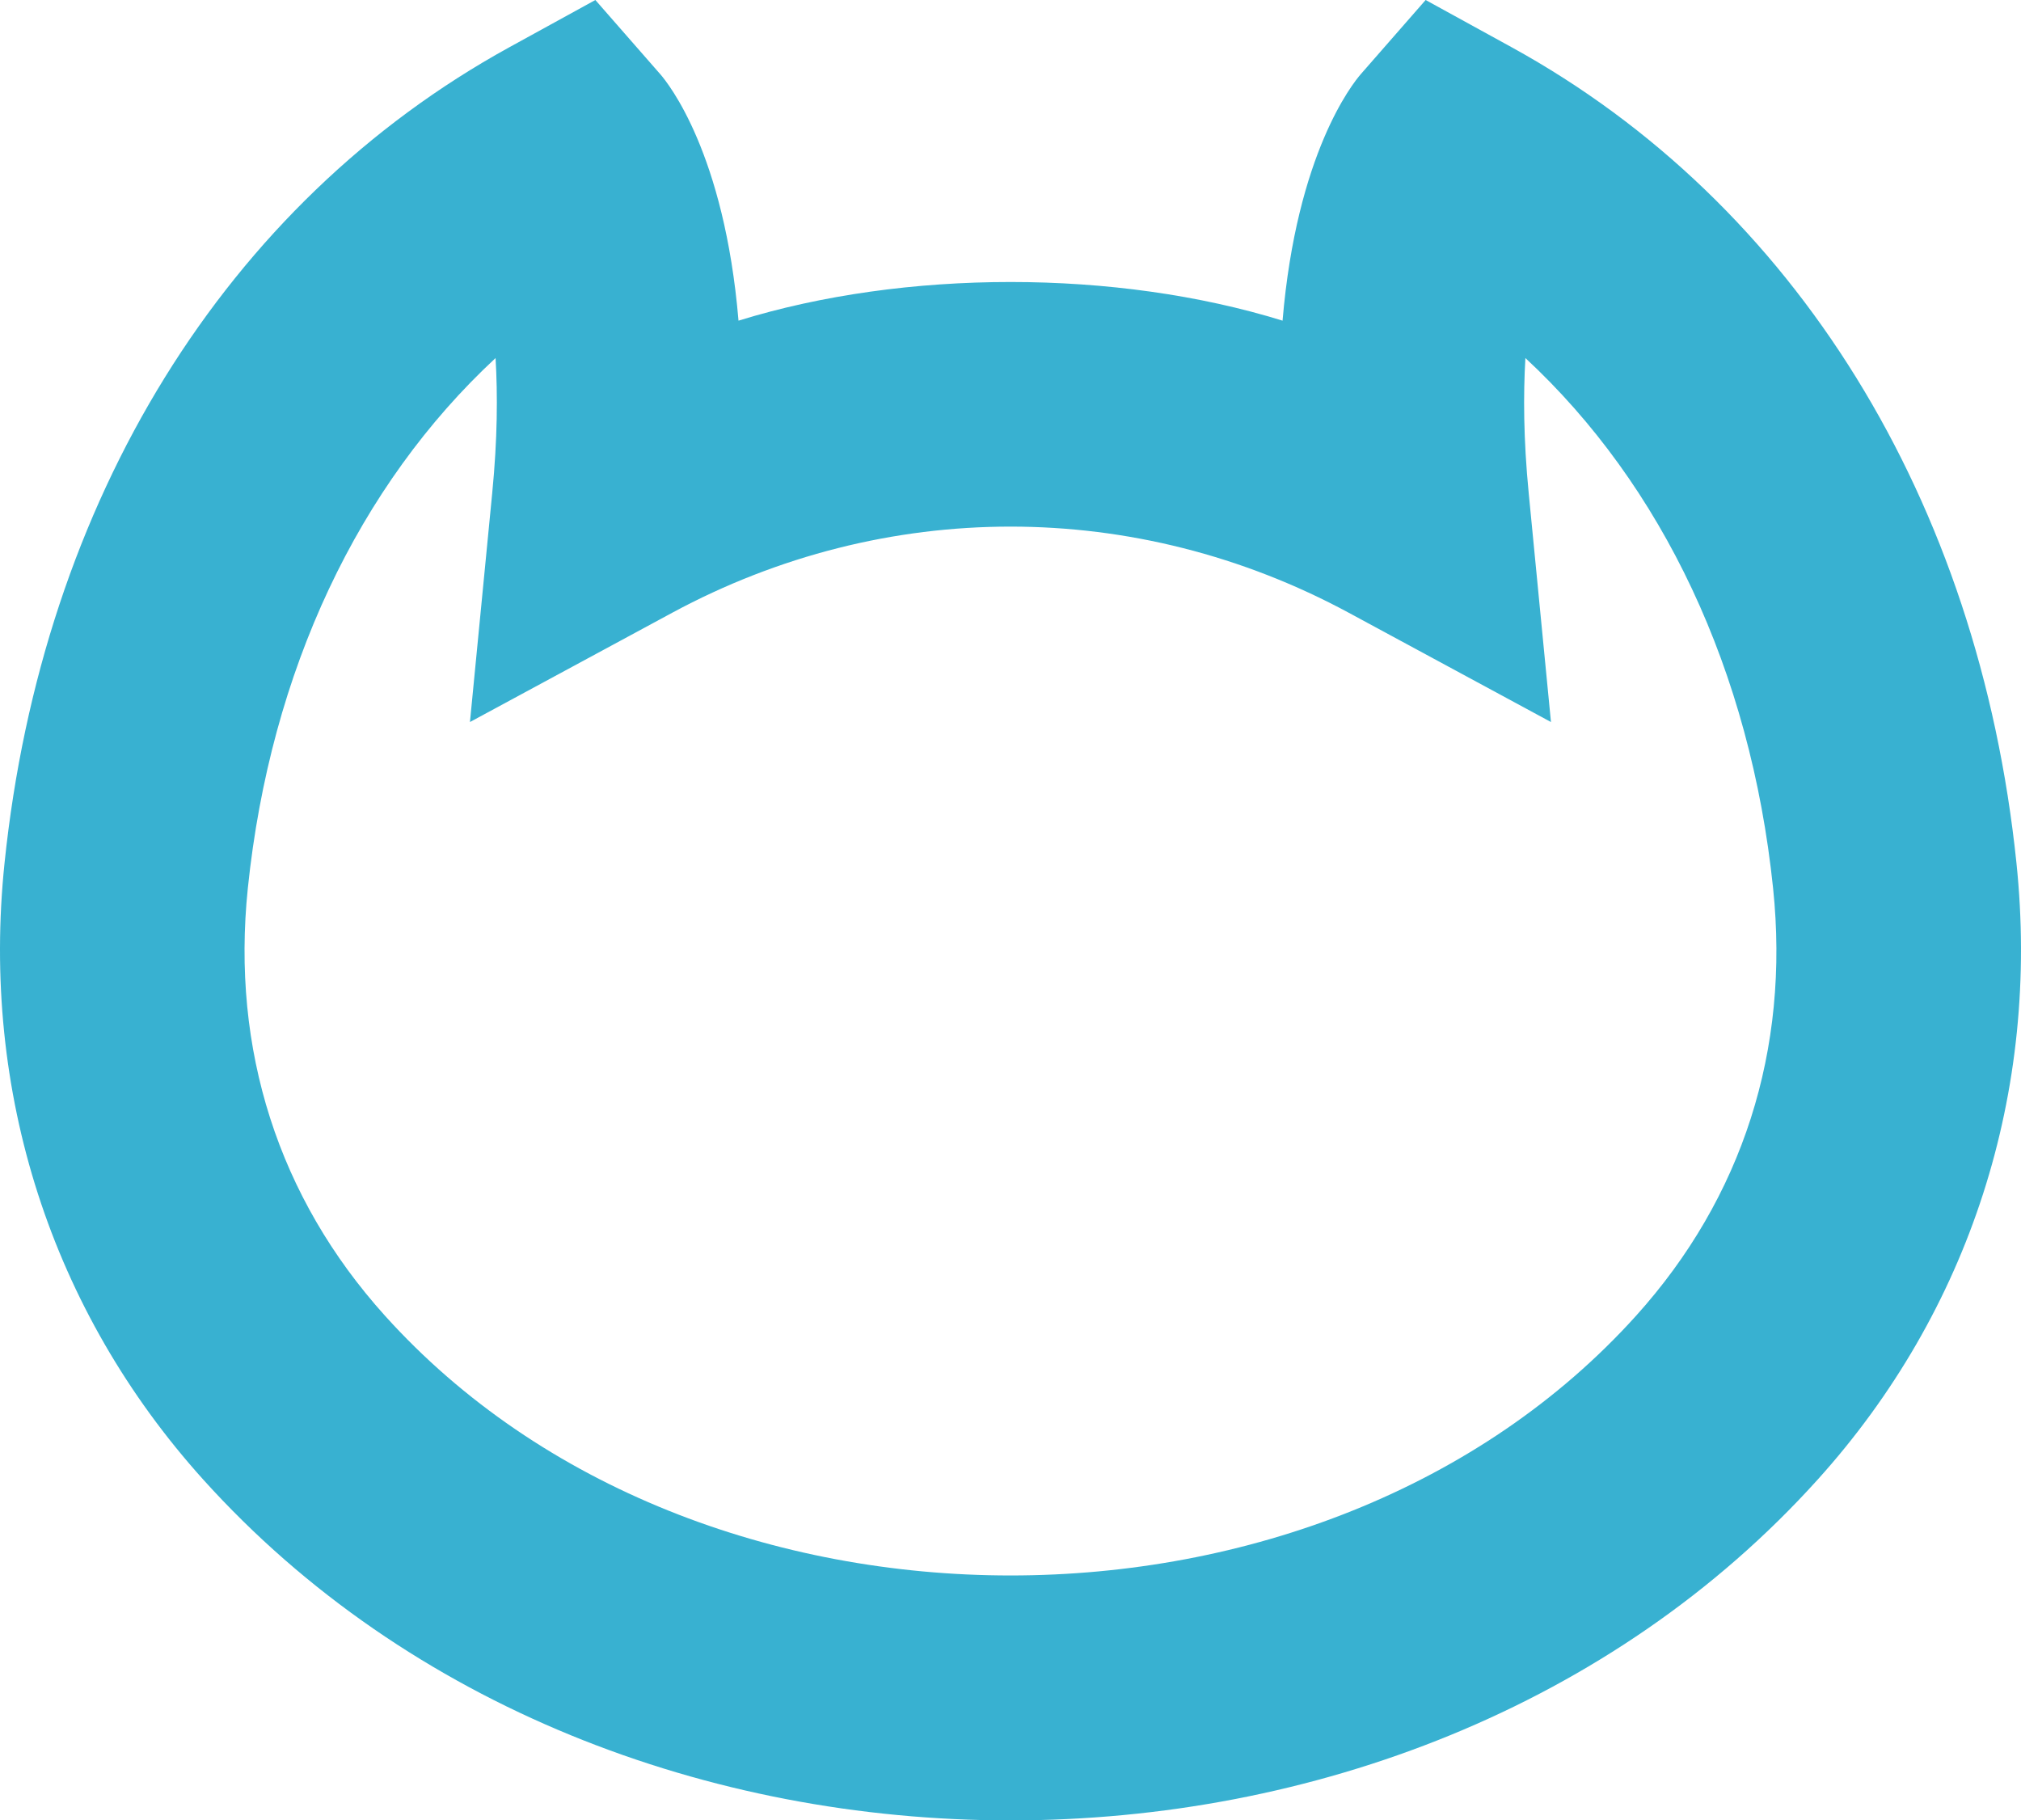 <?xml version="1.0" encoding="iso-8859-1"?>
<!-- Generator: Adobe Illustrator 23.0.1, SVG Export Plug-In . SVG Version: 6.00 Build 0)  -->
<svg version="1.1" id="Layer_1" xmlns="http://www.w3.org/2000/svg" xmlns:xlink="http://www.w3.org/1999/xlink" x="0px" y="0px"
	 viewBox="0 0 1038.209 935.011" style="enable-background:new 0 0 1038.209 935.011;" xml:space="preserve">
<path style="opacity:0.9;fill-rule:evenodd;clip-rule:evenodd;fill:#23A9CC;enable-background:new    ;" d="M1035.873,443.267
	C1016.55,256.979,922.053,104.28,776.655,24.328L732.363,0l-33.271,38.049c-4.219,4.836-32.982,40.704-40.227,126.652
	c-85.461-26.476-194.023-26.476-279.484,0c-7.244-85.934-36.008-121.816-40.246-126.652L305.844,0l-44.292,24.328
	C116.154,104.26,21.639,256.959,2.334,443.267C-9.919,560.878,26.358,673.35,104.384,759.93
	c210.457,233.44,618.964,233.44,829.401,0C1011.888,673.35,1048.127,560.898,1035.873,443.267L1035.873,443.267z M840.482,675.797
	c-160.29,177.879-482.43,177.879-642.719,0c-54.714-60.687-79.047-136.612-70.454-219.565
	c11.617-111.942,57.046-207.138,127.269-272.328c1.098,18.76,1.021,41.435-1.734,69.491L241.42,370.857l103.86-56.106
	c109.352-59.03,238.296-59.03,347.628,0l103.841,56.106l-11.424-117.462c-2.736-28.036-2.794-50.731-1.715-69.491
	c70.223,65.175,115.632,160.386,127.249,272.328C919.49,539.185,895.177,615.111,840.482,675.797L840.482,675.797z"/>
</svg>
